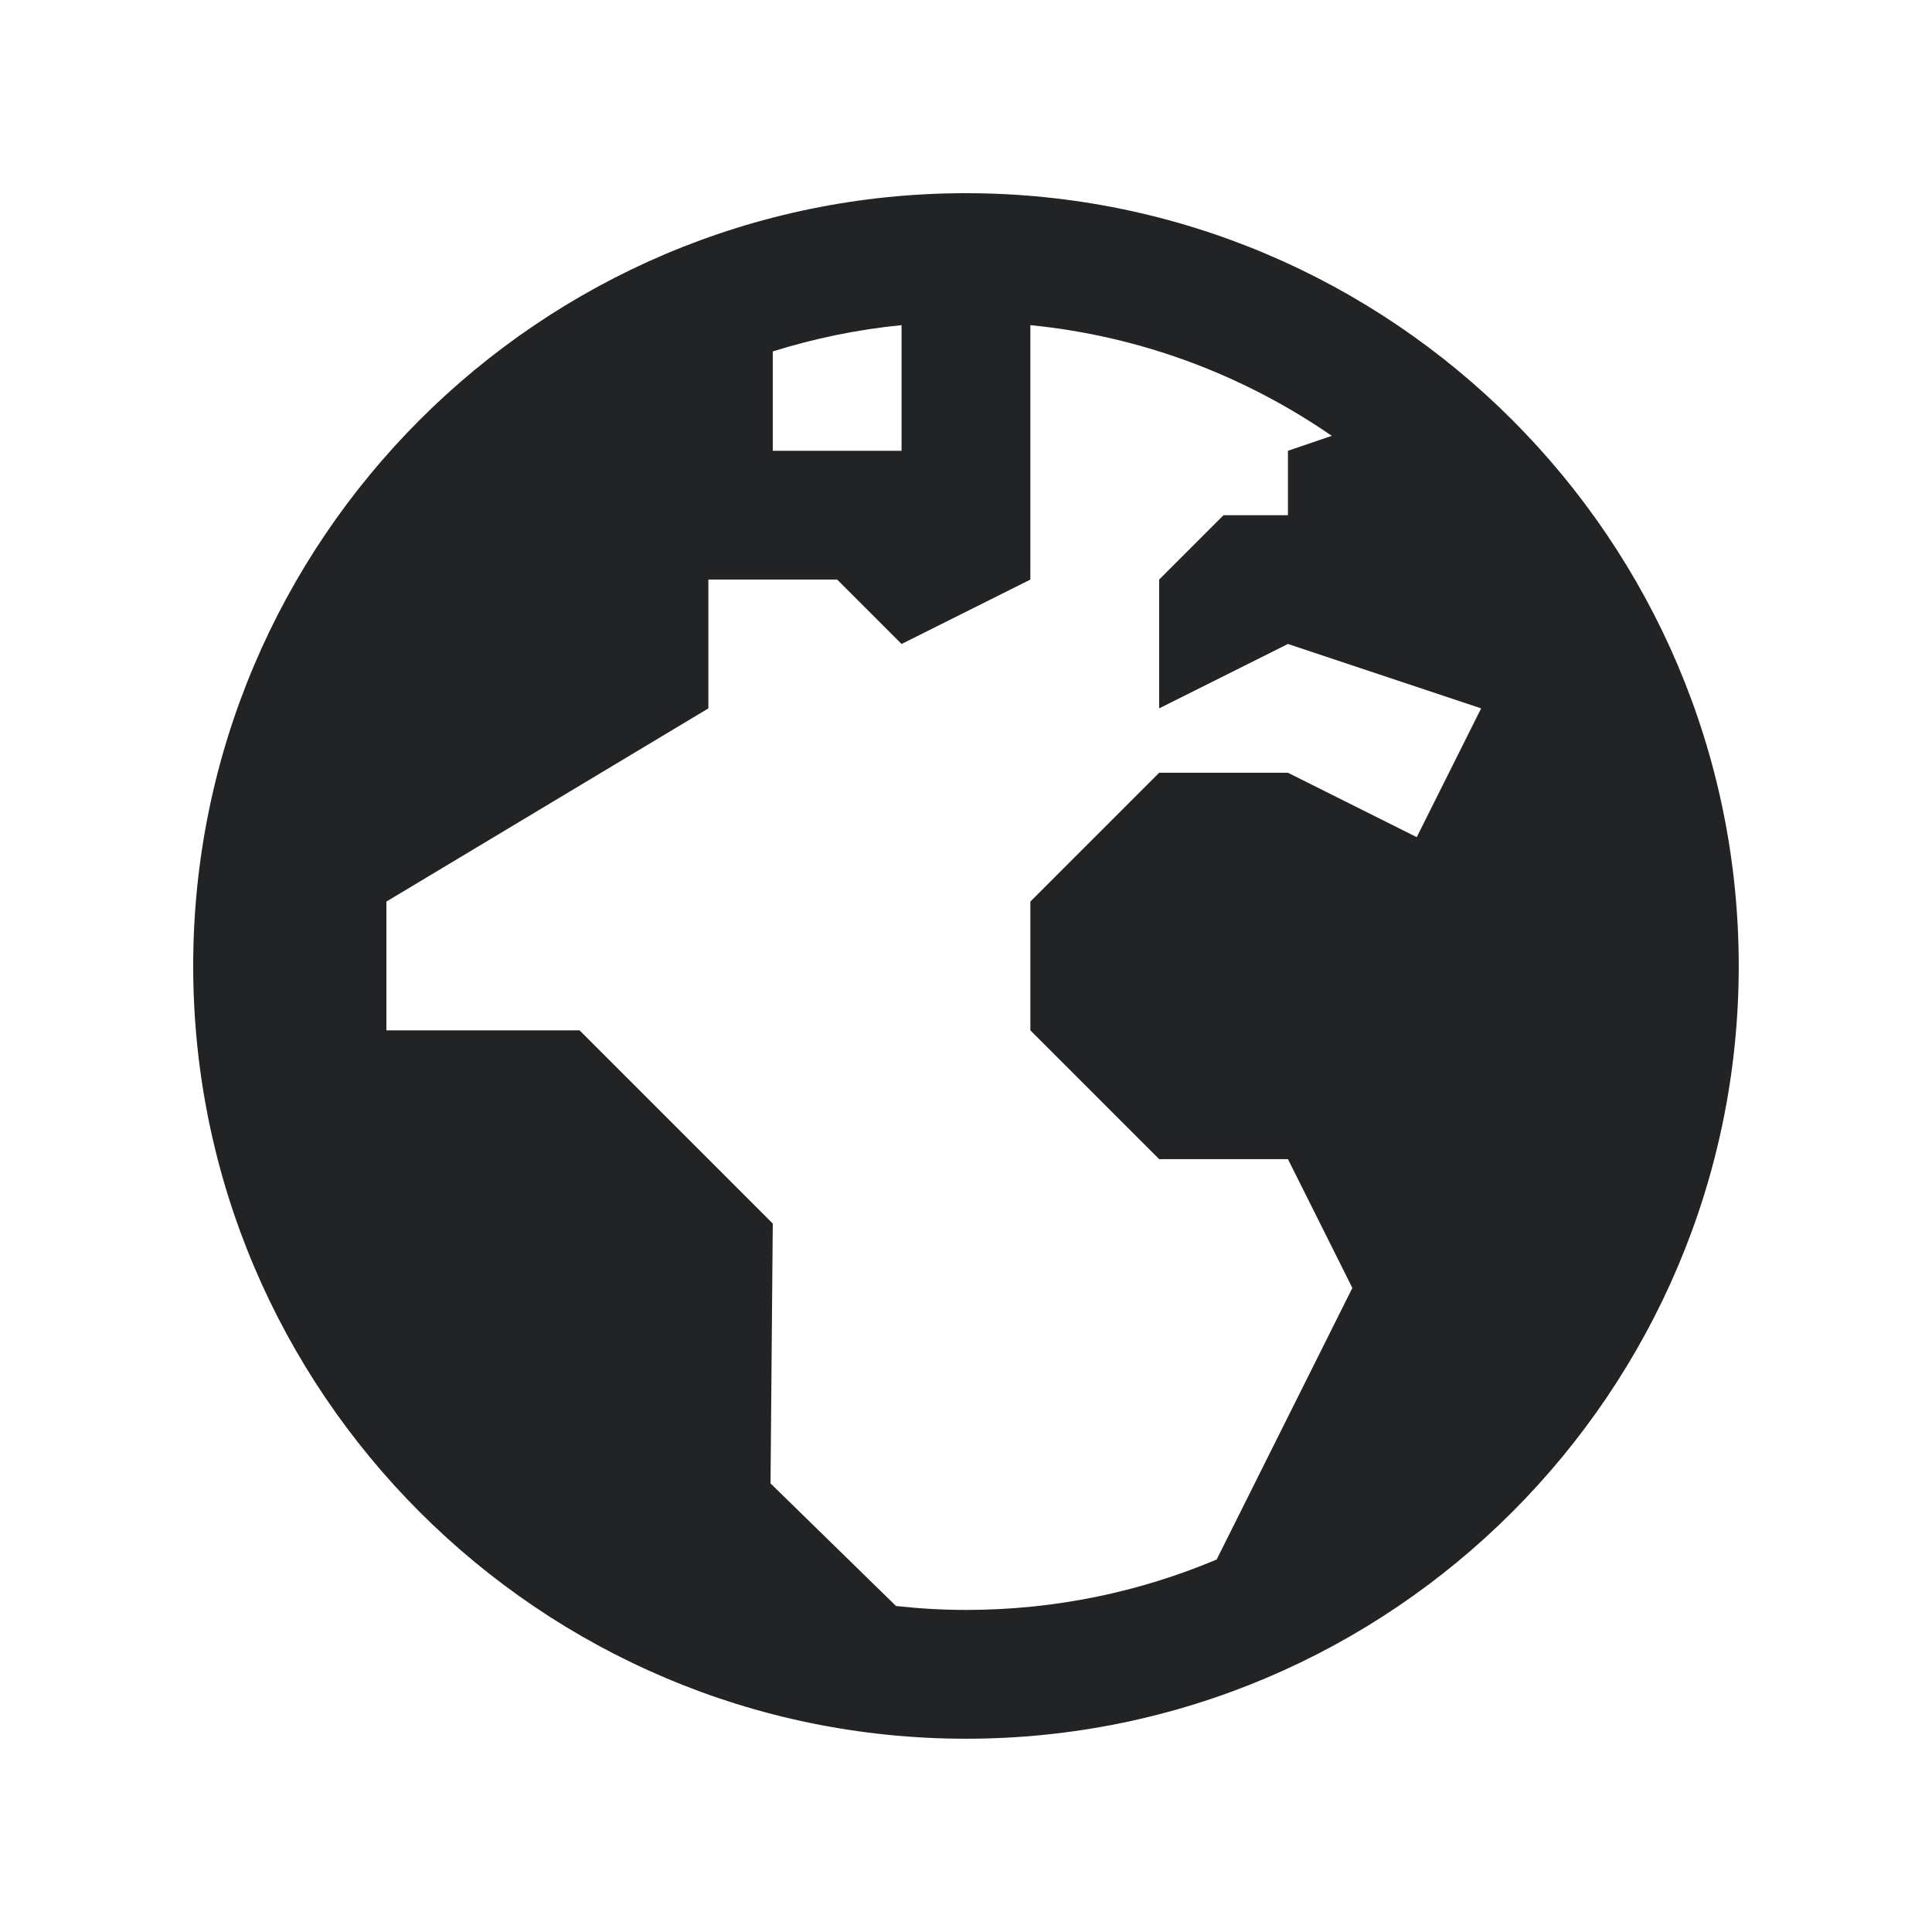 <svg xmlns="http://www.w3.org/2000/svg" xmlns:xlink="http://www.w3.org/1999/xlink" viewBox="0,0,256,256" width="120px" height="120px" fill-rule="nonzero"><g fill="#222325" fill-rule="nonzero" stroke="none" stroke-width="1" stroke-linecap="butt" stroke-linejoin="miter" stroke-miterlimit="10" stroke-dasharray="" stroke-dashoffset="0" font-family="none" font-weight="none" font-size="none" text-anchor="none" style="mix-blend-mode: normal"><g transform="scale(8.533,8.533)"><path d="M15,3c-6.616,0 -12,5.384 -12,12c0,6.616 5.384,12 12,12c6.616,0 12,-5.384 12,-12c0,-6.616 -5.384,-12 -12,-12zM14,5.049v1.951h-2v-1.543c0.641,-0.2 1.31,-0.34 2,-0.408zM16,5.049c1.729,0.171 3.325,0.784 4.68,1.719l-0.68,0.232v1h-1l-1,1v2l2,-1l3,1l-1,2l-2,-1h-2l-2,2v2l2,2h2l1,2l-2.107,4.217c-1.196,0.504 -2.51,0.783 -3.893,0.783c-0.368,0 -0.729,-0.022 -1.086,-0.061l-1.949,-1.904l0.035,-4.035l-3,-3h-3v-2l5,-3v-2h2l1,1l2,-1z"></path></g></g></svg>